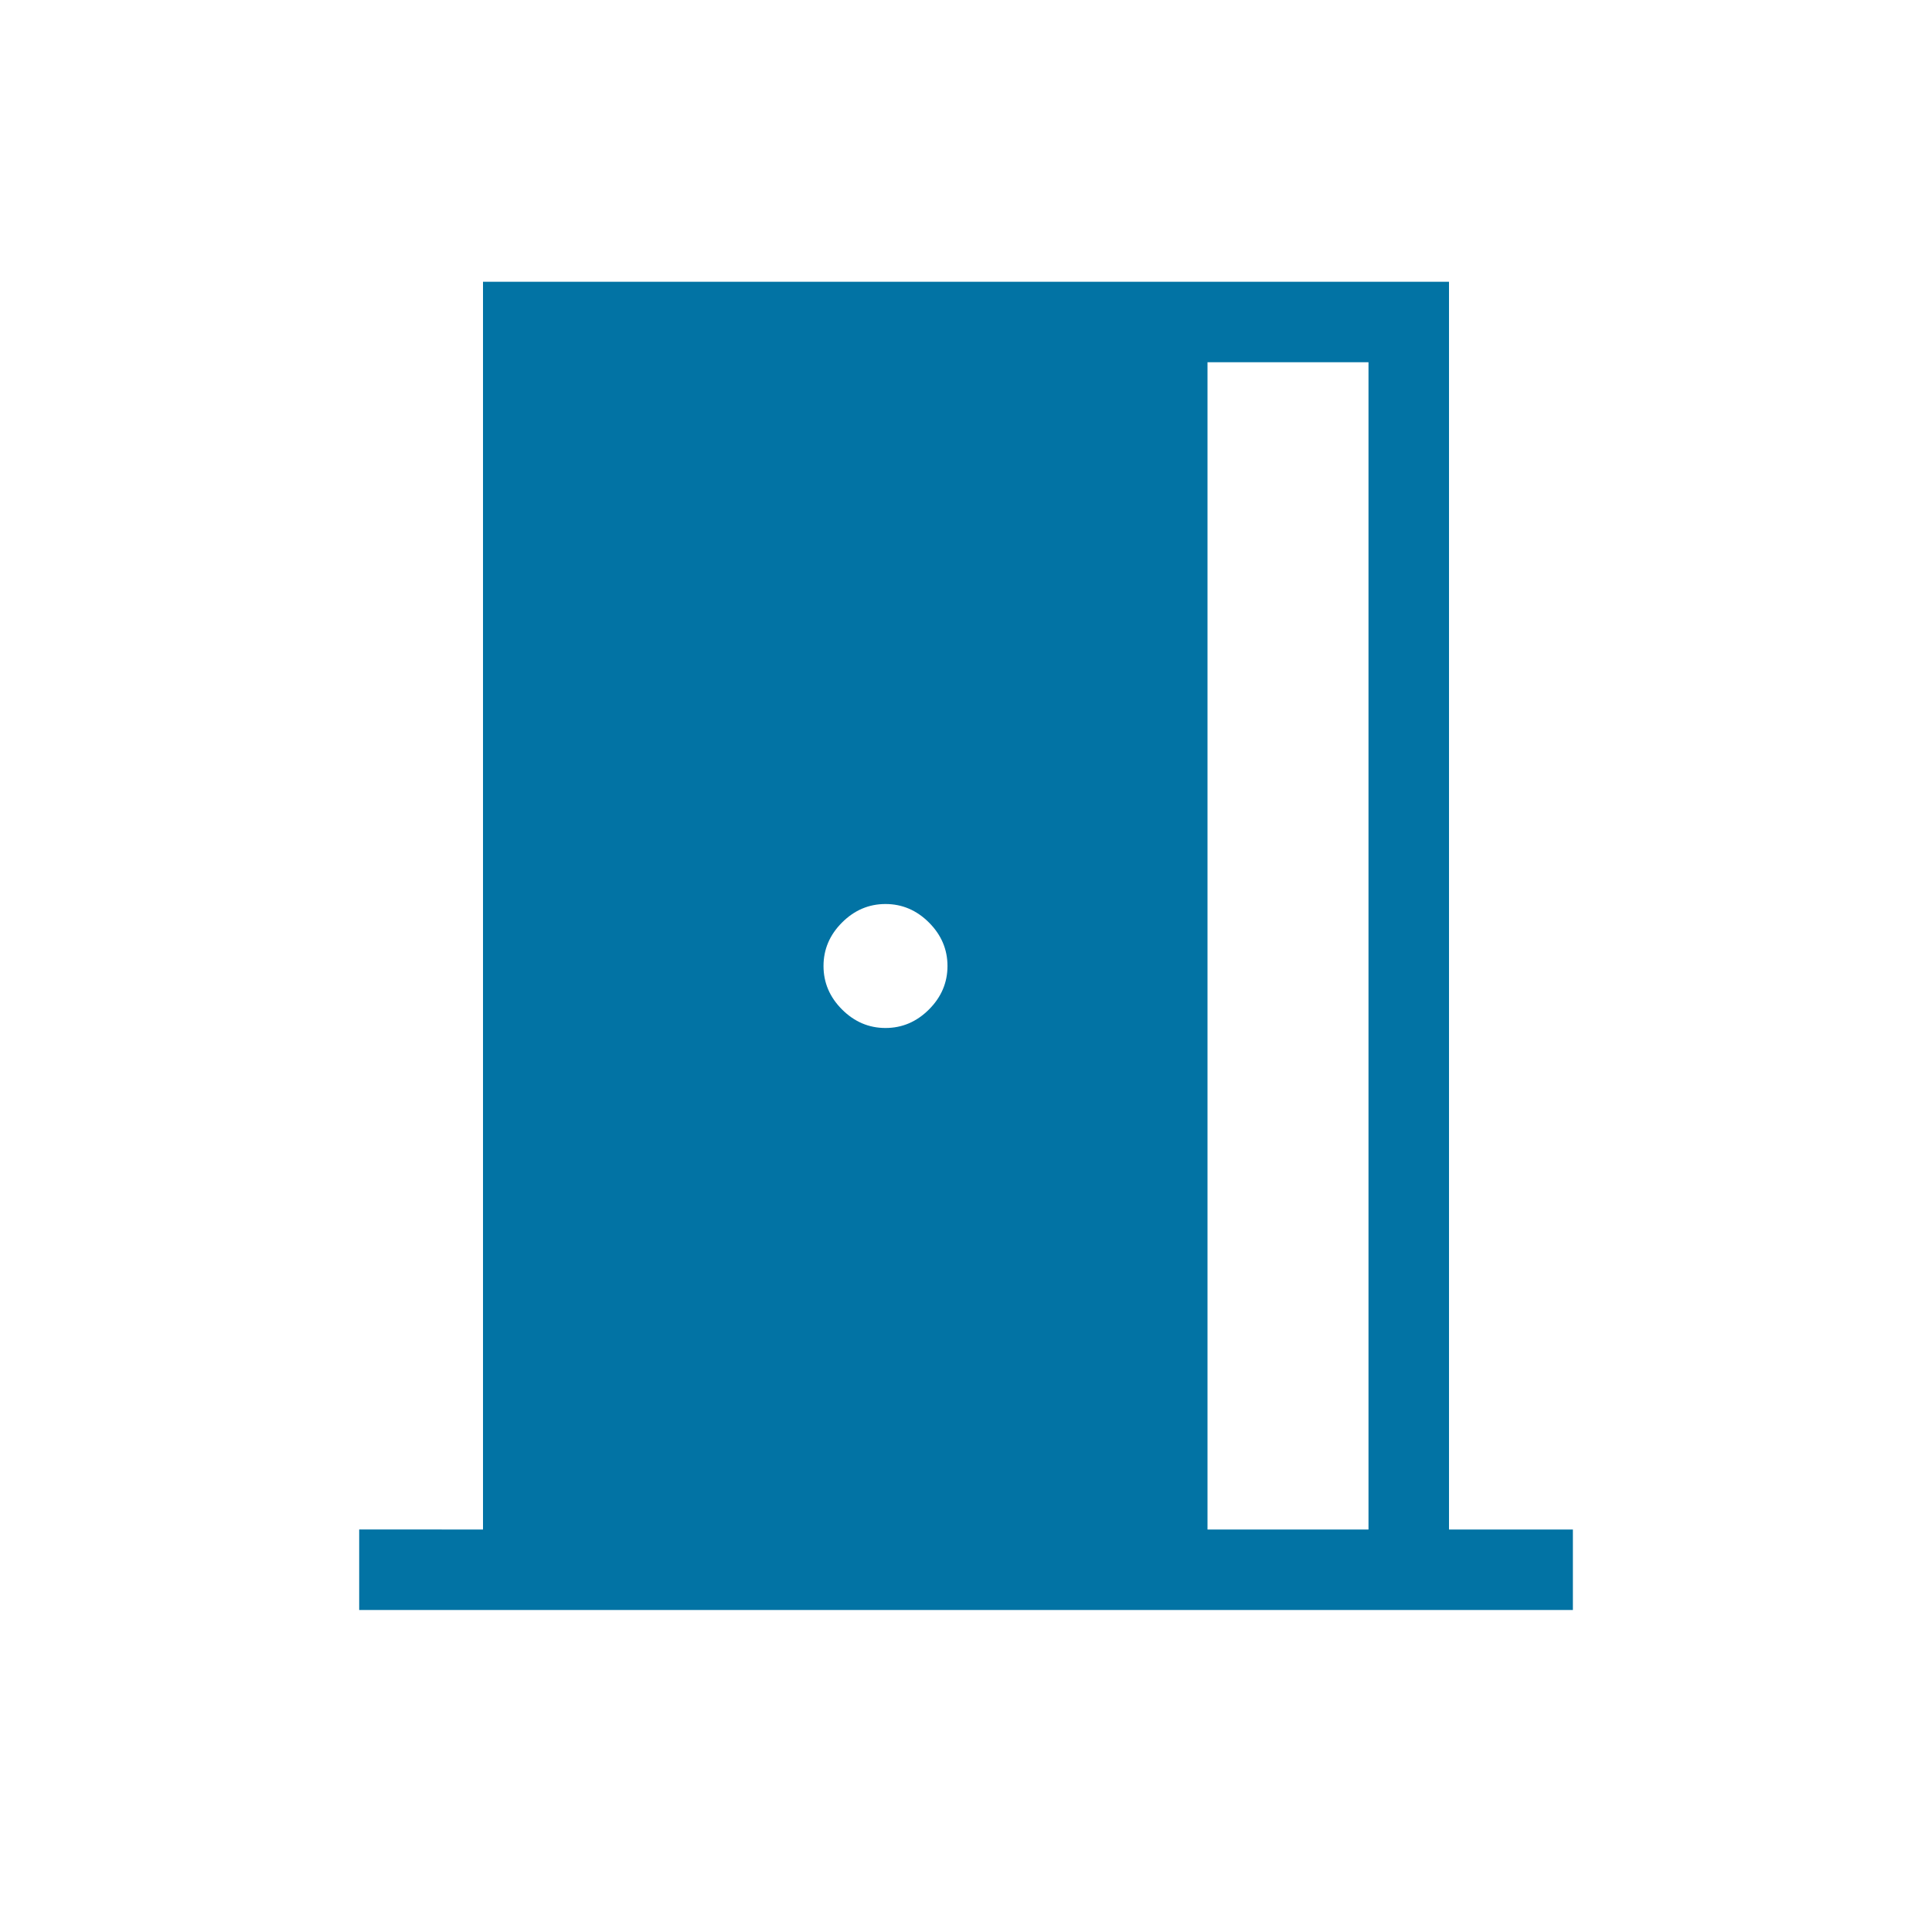 <svg xmlns="http://www.w3.org/2000/svg" width="24" height="24" viewBox="0 0 24 24"><path fill="#0273a4" d="M4.462 20v-1H6V3.5h12V19h1.539v1zM15 19h2V4.5h-2zm-4-6.23q.31 0 .54-.23t.23-.54t-.23-.54t-.54-.23t-.54.23t-.23.54t.23.54t.54.23"/></svg>